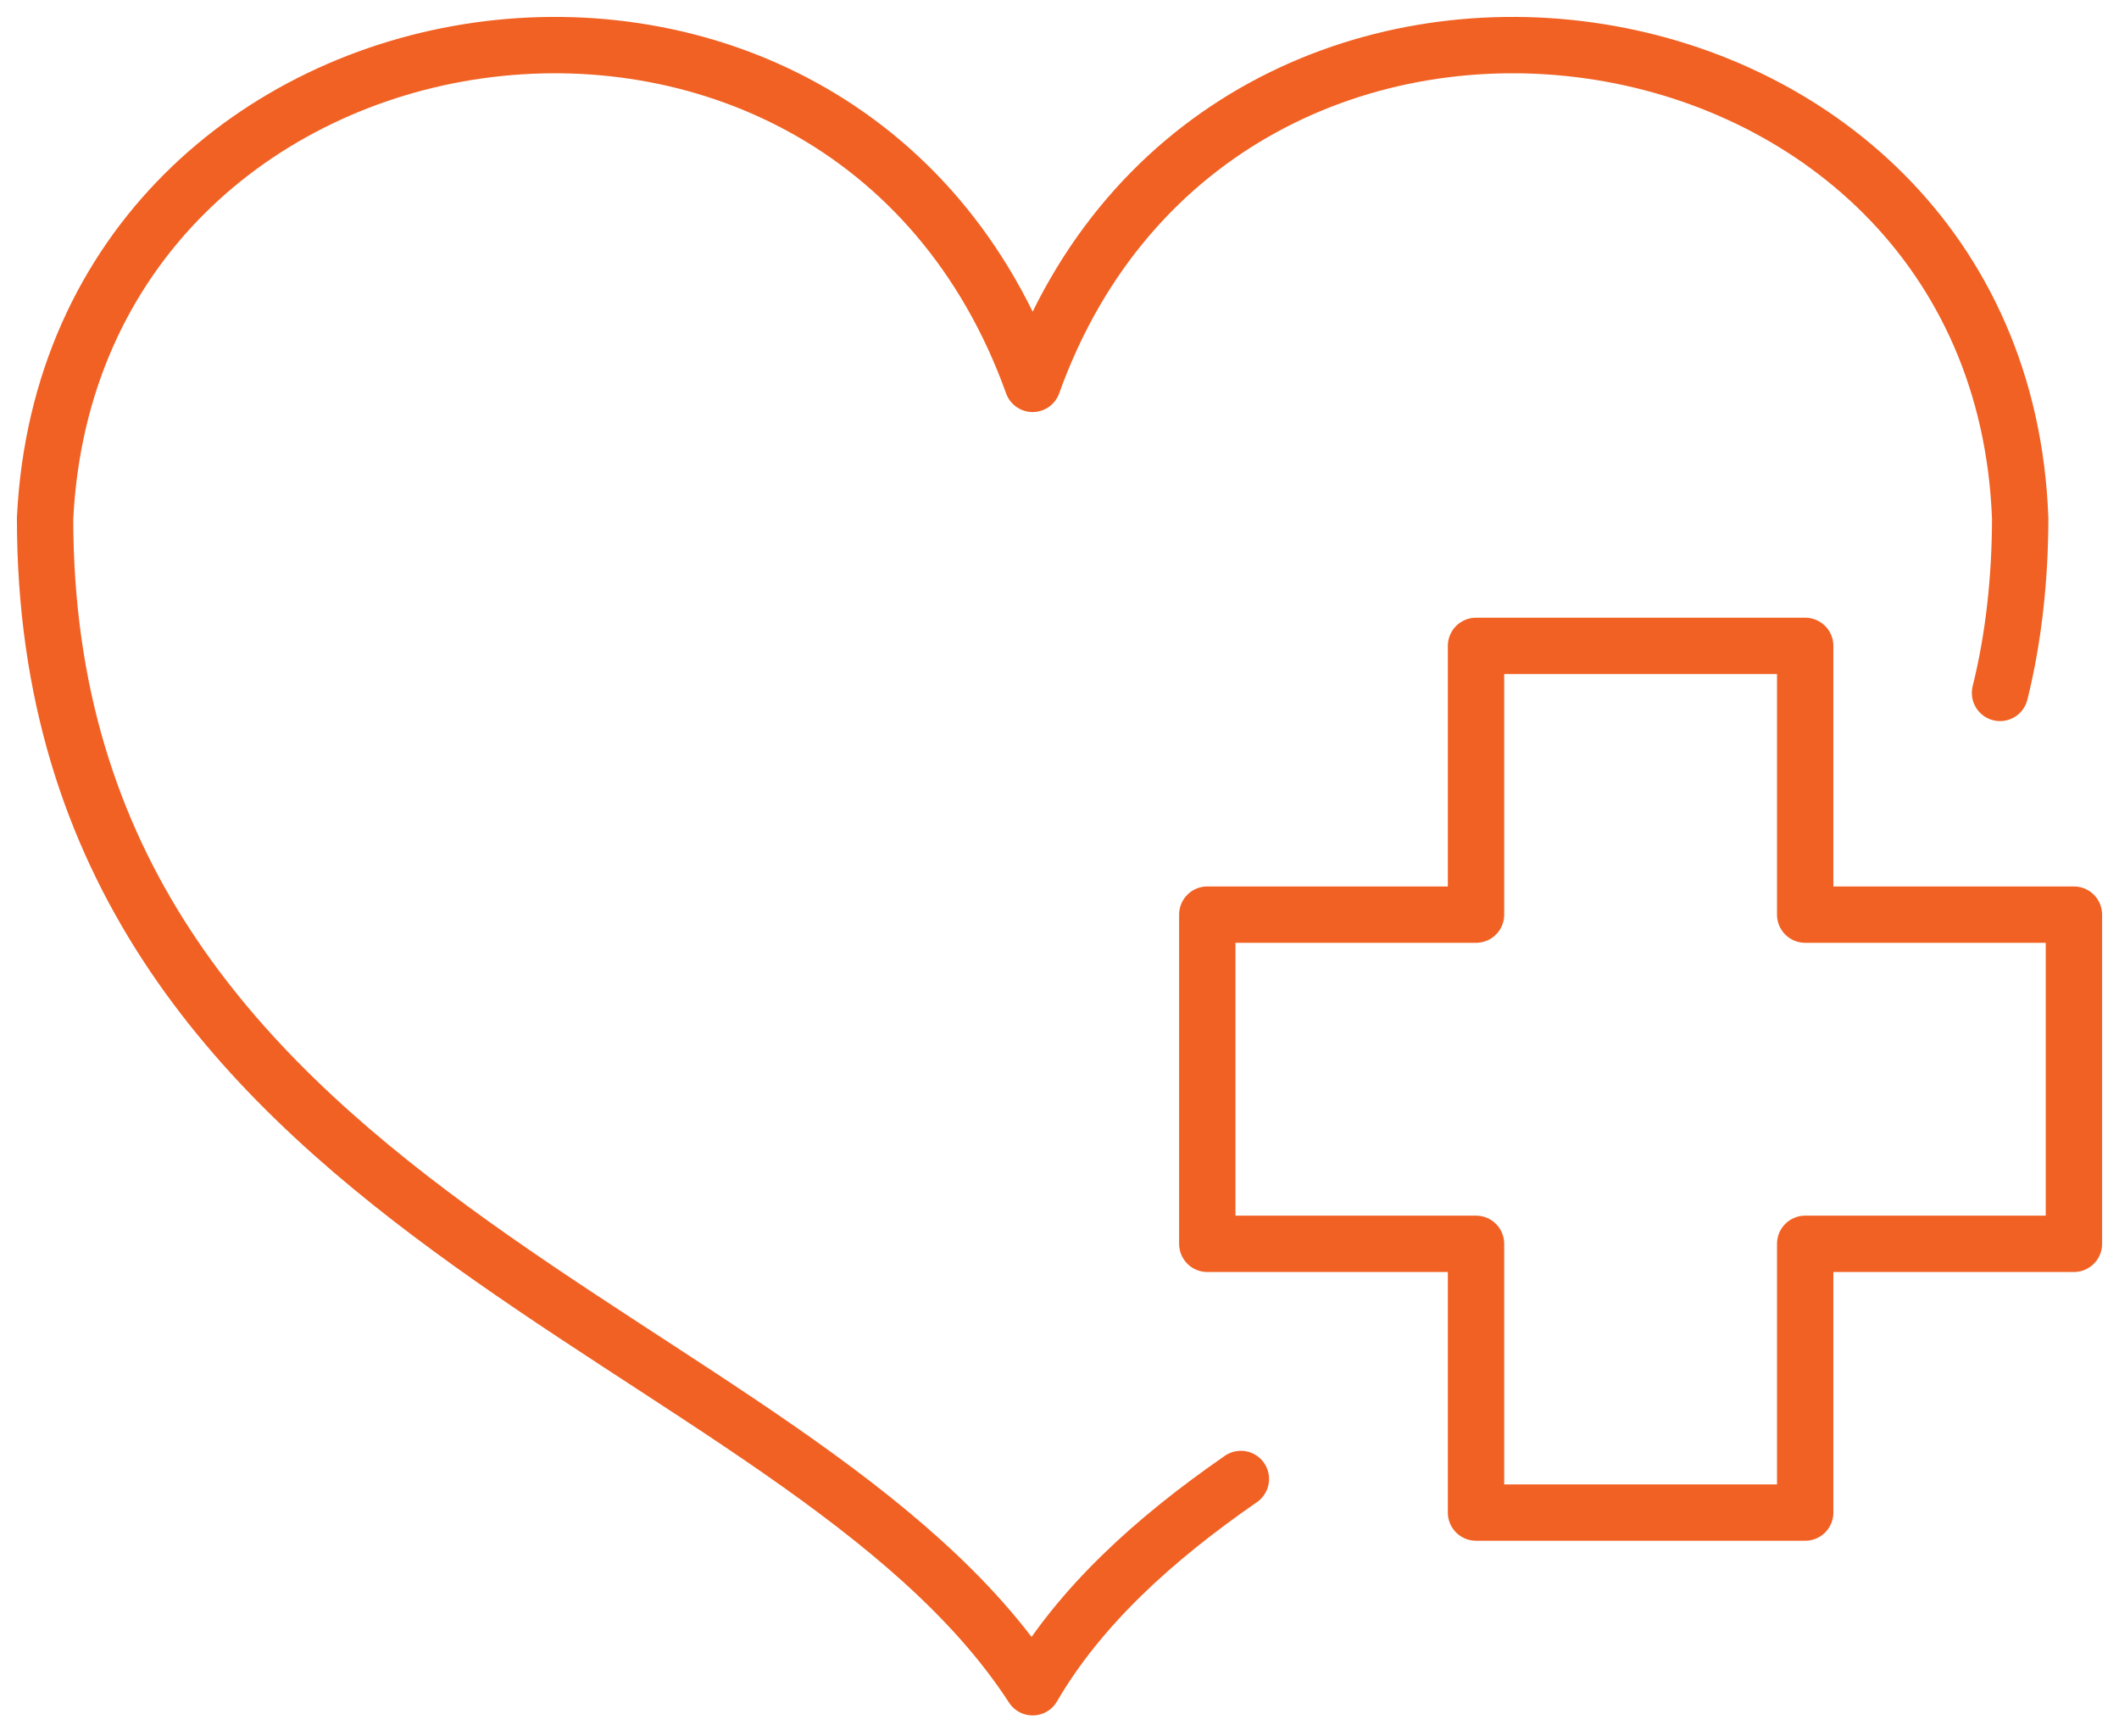 <svg width="94" height="77" viewBox="0 0 94 77" fill="none" xmlns="http://www.w3.org/2000/svg">
<path d="M55.046 65.604C51.172 68.286 47.894 71.266 45.808 74.842C35.377 58.749 2 53.981 2 22.988C3.192 -1.151 37.464 -6.217 45.808 17.028C54.152 -6.217 88.722 -1.151 89.616 22.988C89.616 25.67 89.318 28.352 88.722 30.736M92 40.571H80.079V28.65H65.477V40.571H53.556V55.173H65.477V67.094H80.079V55.173H92V40.571Z" stroke="#F16123" stroke-width="2.5" stroke-miterlimit="10" stroke-linecap="round" stroke-linejoin="round"/>
</svg>
